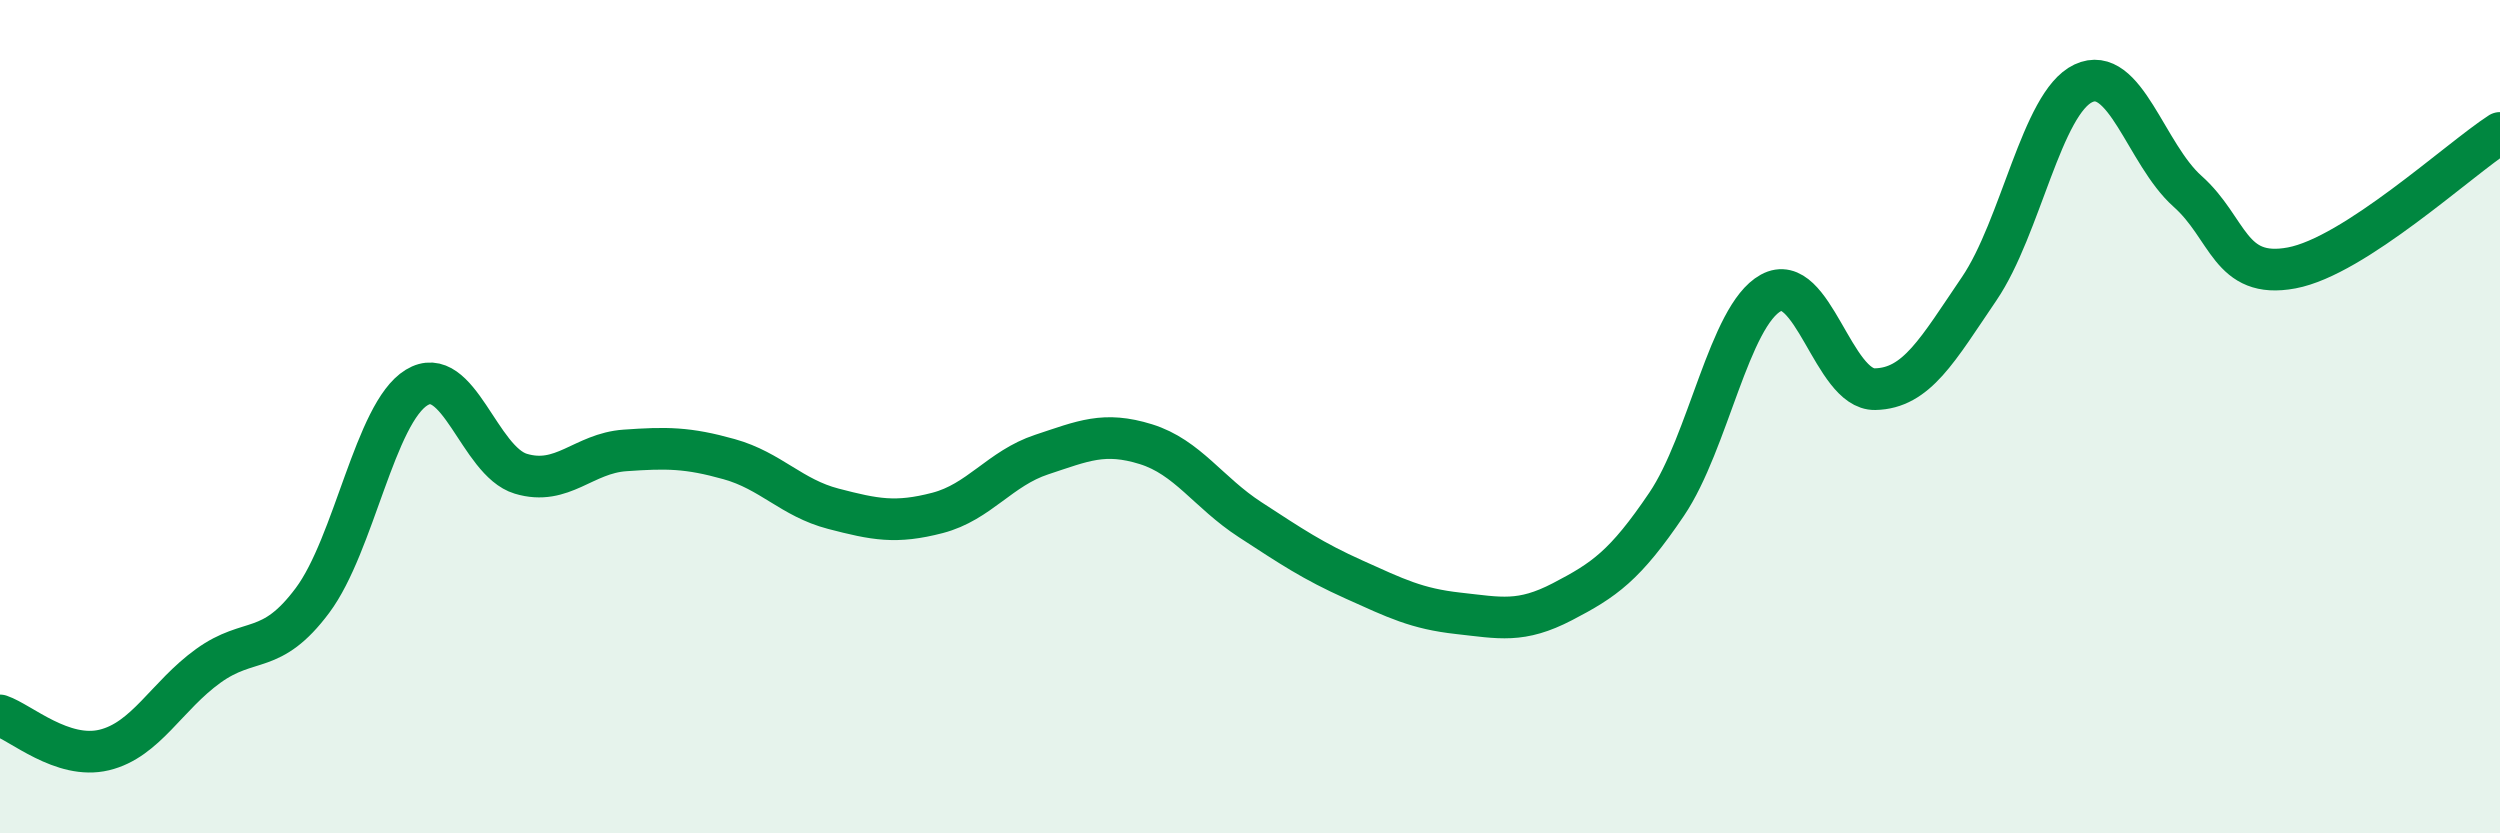 
    <svg width="60" height="20" viewBox="0 0 60 20" xmlns="http://www.w3.org/2000/svg">
      <path
        d="M 0,17.17 C 0.5,17.34 1.5,18.24 2.5,18 C 3.5,17.76 4,16.7 5,15.98 C 6,15.26 6.5,15.75 7.5,14.41 C 8.5,13.07 9,9.91 10,9.3 C 11,8.69 11.5,11.07 12.5,11.37 C 13.5,11.67 14,10.88 15,10.81 C 16,10.74 16.5,10.74 17.5,11.02 C 18.5,11.3 19,11.95 20,12.21 C 21,12.47 21.5,12.57 22.5,12.31 C 23.5,12.05 24,11.24 25,10.91 C 26,10.58 26.5,10.35 27.5,10.66 C 28.5,10.97 29,11.82 30,12.47 C 31,13.12 31.5,13.46 32.5,13.91 C 33.5,14.36 34,14.61 35,14.72 C 36,14.83 36.5,14.96 37.5,14.44 C 38.5,13.92 39,13.58 40,12.1 C 41,10.62 41.5,7.58 42.5,7.03 C 43.5,6.48 44,9.36 45,9.34 C 46,9.32 46.5,8.4 47.5,6.93 C 48.5,5.46 49,2.47 50,2 C 51,1.53 51.5,3.7 52.5,4.59 C 53.5,5.48 53.5,6.71 55,6.43 C 56.5,6.15 59,3.84 60,3.19L60 20L0 20Z"
        fill="#008740"
        opacity="0.1"
        stroke-linecap="round"
        stroke-linejoin="round"
      />
      <path
        d="M 0,17.17 C 0.5,17.34 1.5,18.24 2.5,18 C 3.5,17.76 4,16.7 5,15.98 C 6,15.26 6.5,15.75 7.5,14.41 C 8.5,13.07 9,9.91 10,9.3 C 11,8.69 11.5,11.07 12.5,11.37 C 13.5,11.67 14,10.88 15,10.81 C 16,10.74 16.5,10.74 17.5,11.02 C 18.5,11.3 19,11.95 20,12.21 C 21,12.47 21.5,12.57 22.5,12.31 C 23.5,12.05 24,11.24 25,10.91 C 26,10.58 26.5,10.35 27.5,10.66 C 28.5,10.97 29,11.82 30,12.47 C 31,13.12 31.5,13.46 32.5,13.91 C 33.5,14.36 34,14.61 35,14.72 C 36,14.83 36.5,14.96 37.5,14.44 C 38.5,13.92 39,13.58 40,12.1 C 41,10.62 41.5,7.58 42.5,7.03 C 43.5,6.48 44,9.36 45,9.34 C 46,9.32 46.5,8.4 47.5,6.93 C 48.5,5.46 49,2.47 50,2 C 51,1.53 51.5,3.7 52.5,4.59 C 53.5,5.48 53.5,6.71 55,6.43 C 56.5,6.15 59,3.84 60,3.19"
        stroke="#008740"
        stroke-width="1"
        fill="none"
        stroke-linecap="round"
        stroke-linejoin="round"
      />
    </svg>
  